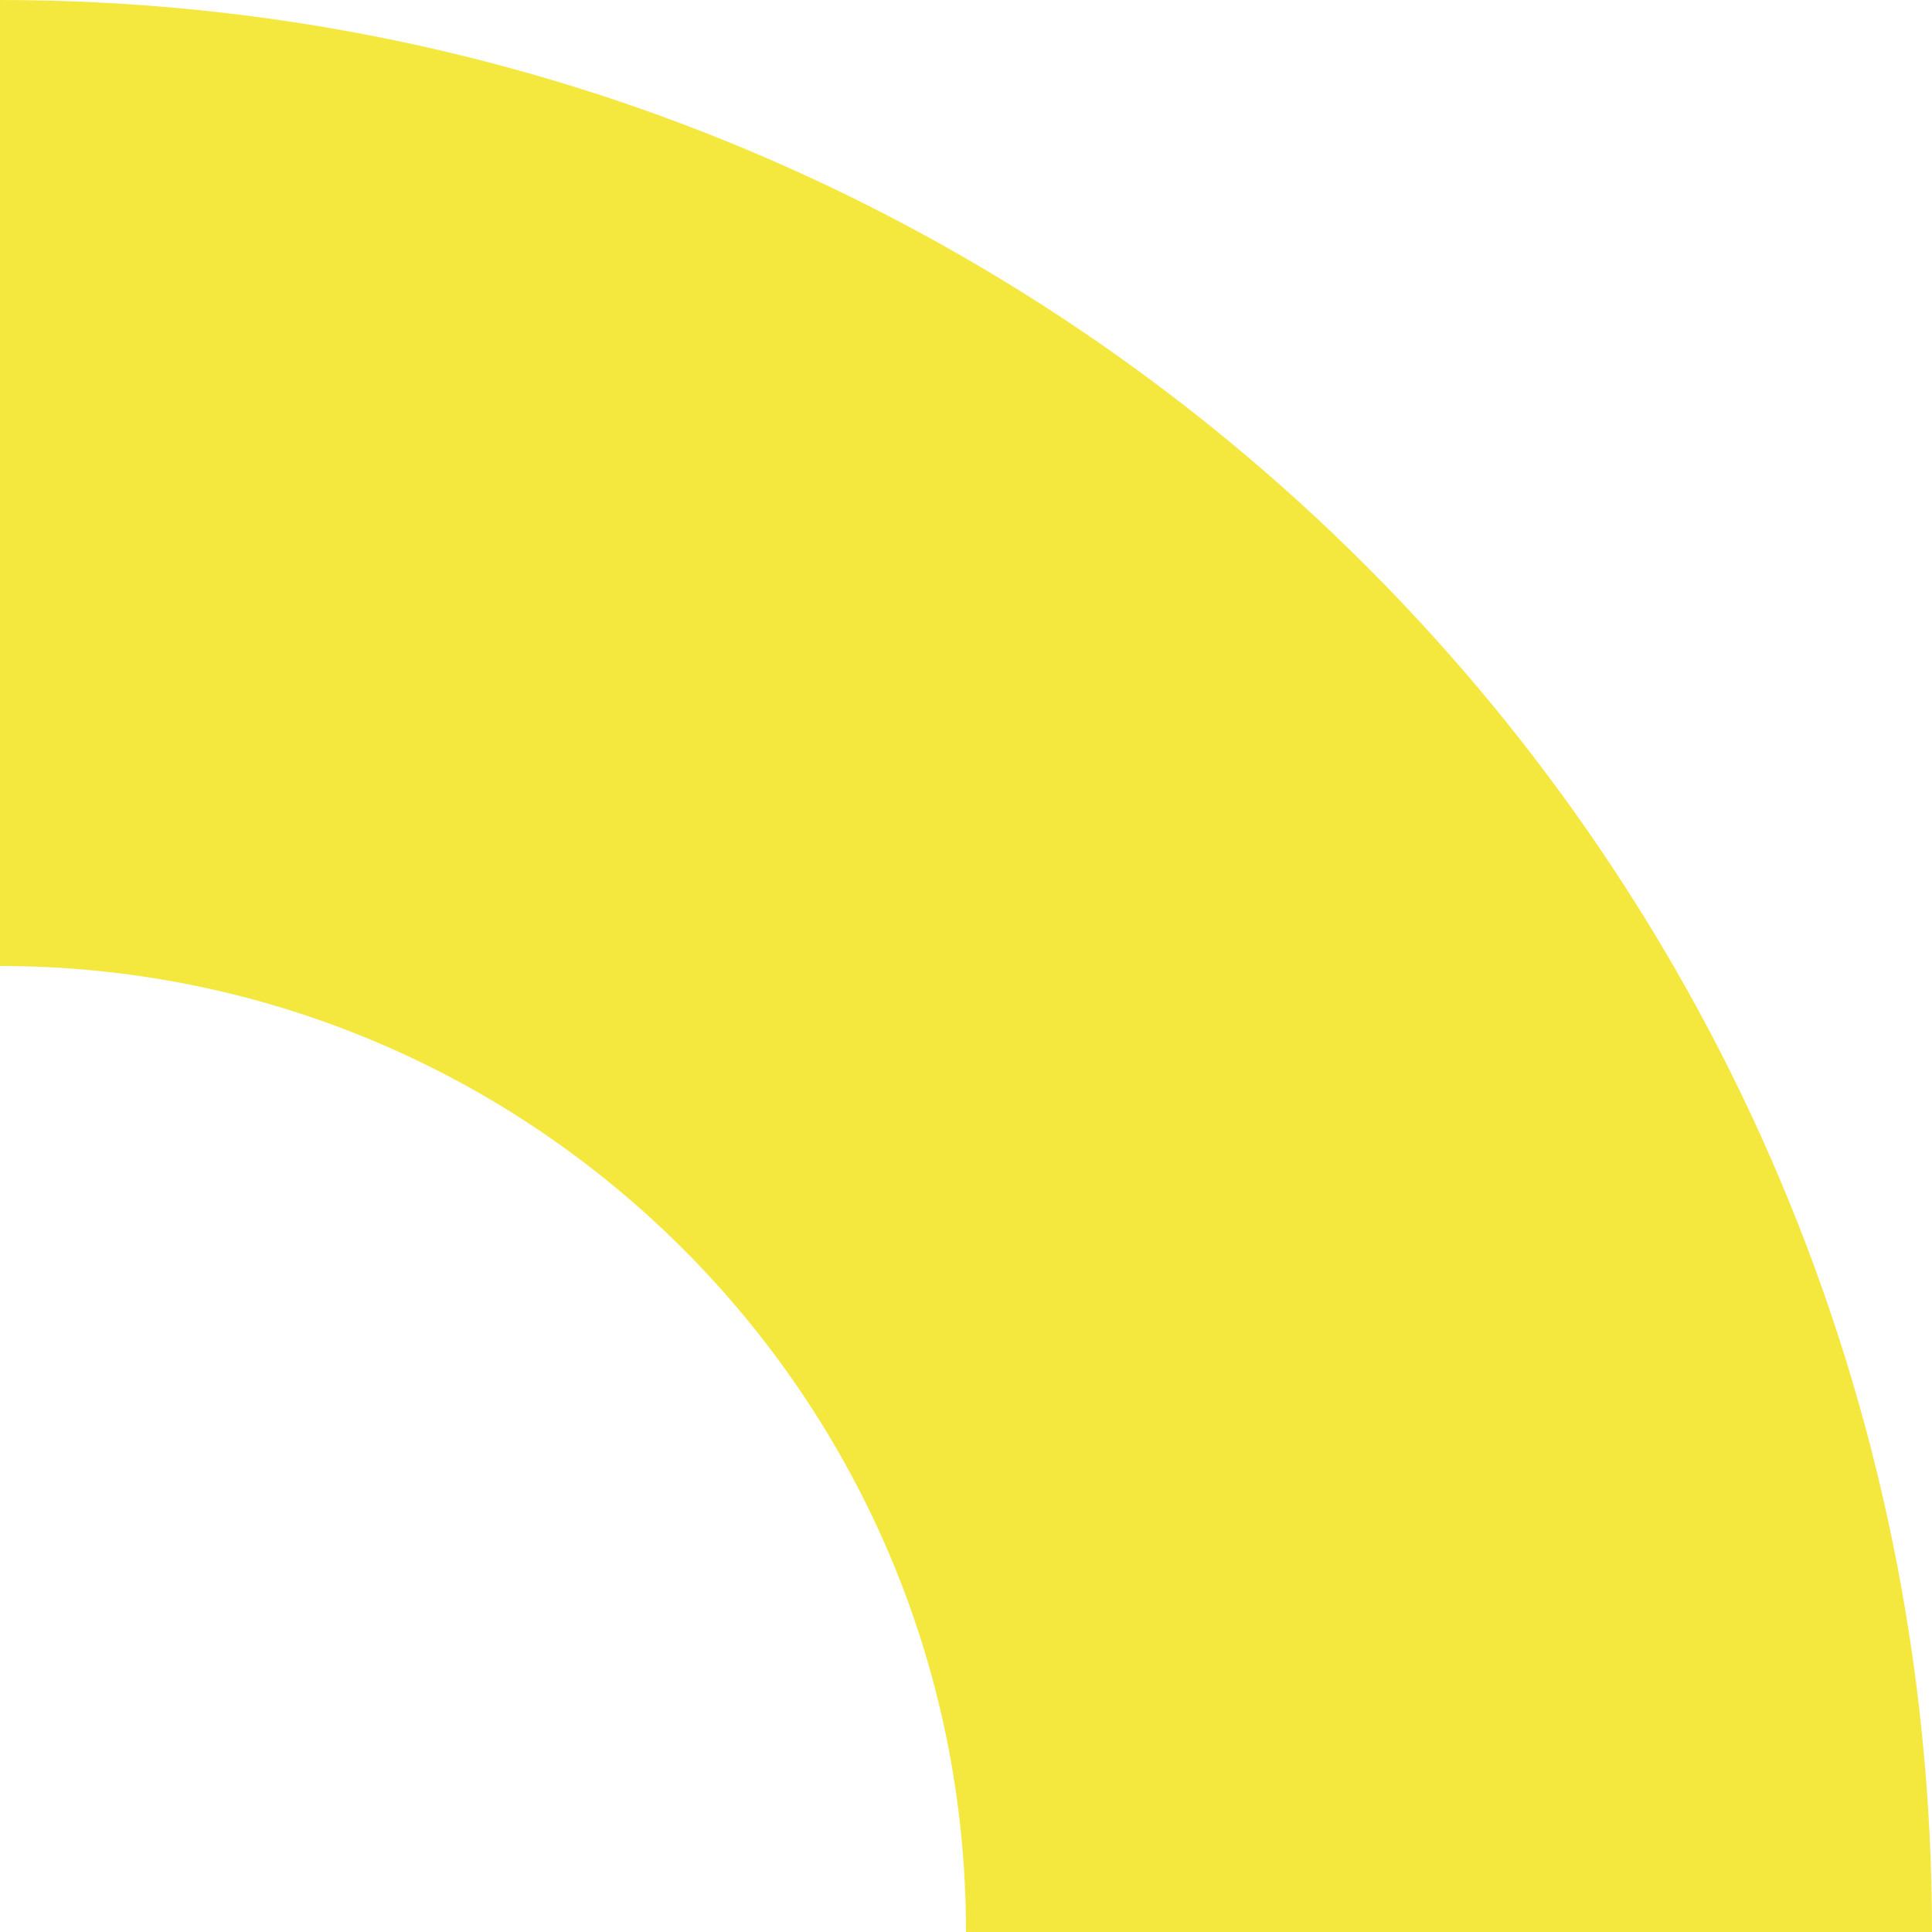 <svg xmlns="http://www.w3.org/2000/svg" id="Layer_2" data-name="Layer 2" viewBox="0 0 272.8 272.8"><defs><style>      .cls-1 {        fill: #f4e83f;        stroke-width: 0px;      }    </style></defs><g id="Layer_1-2" data-name="Layer 1"><path class="cls-1" d="m272.8,272.8h-136.4c0-75.33-61.07-136.4-136.4-136.4V0c150.66,0,272.8,122.14,272.8,272.8Z"></path></g></svg>